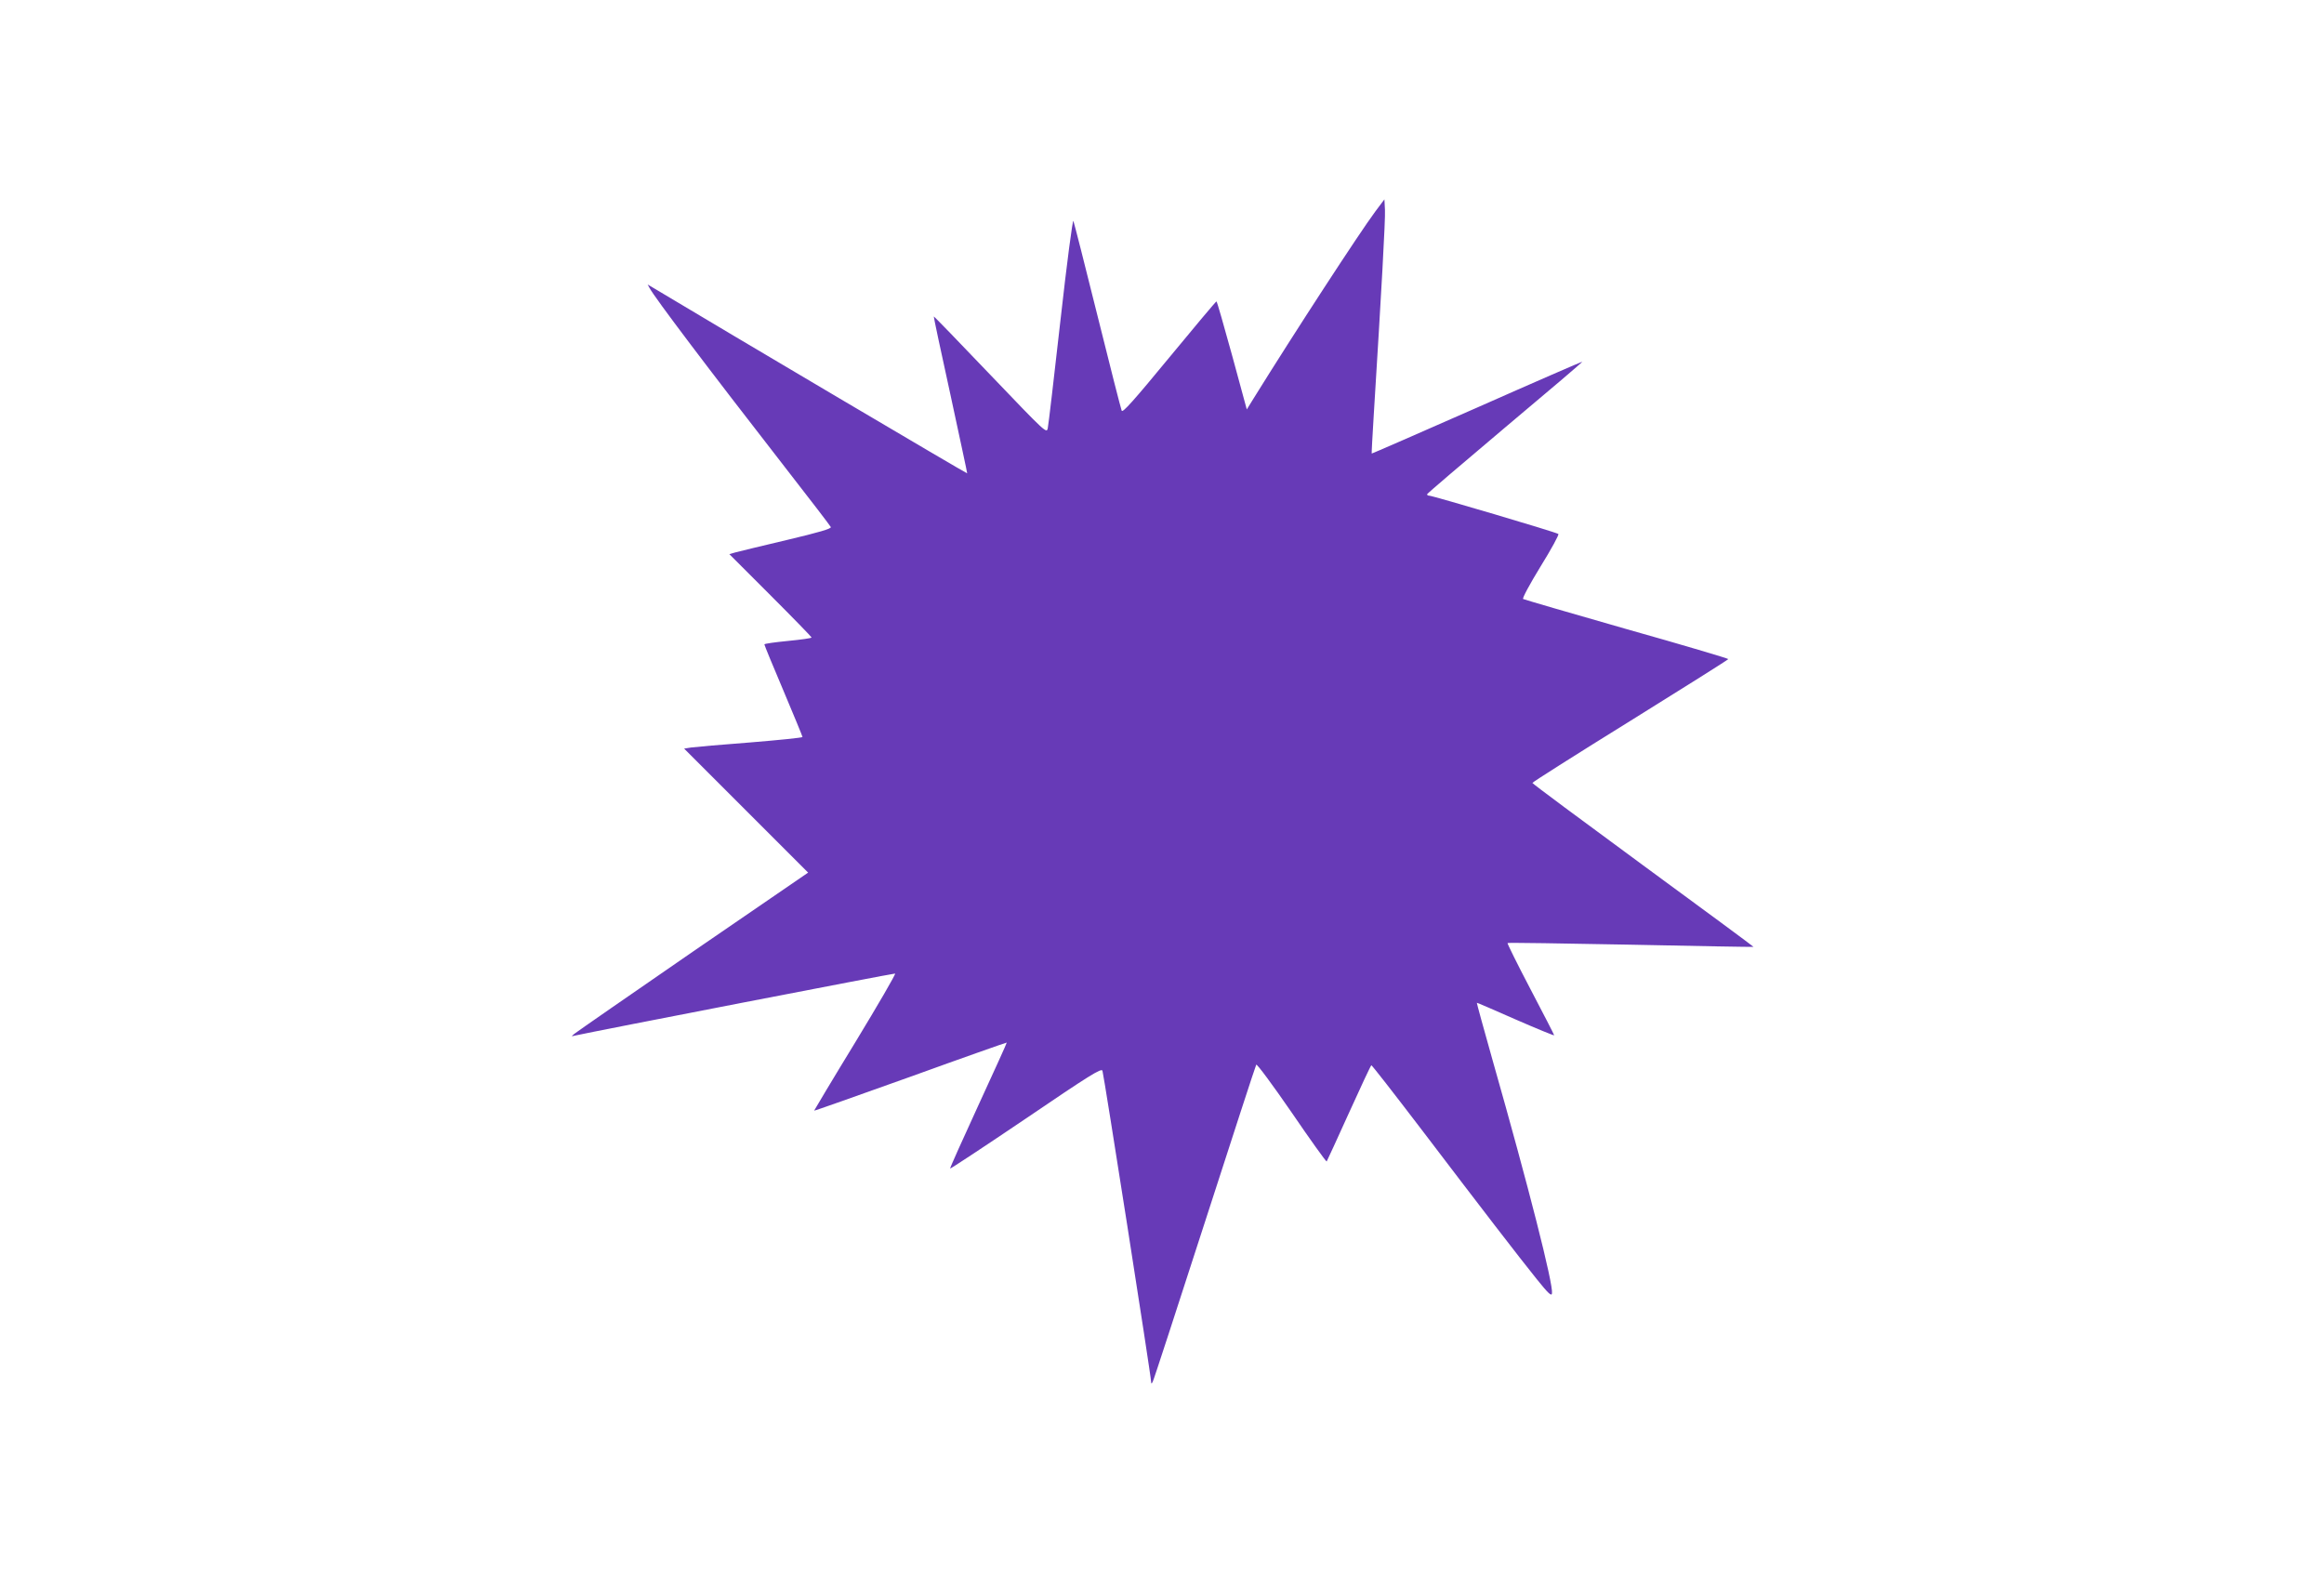 <?xml version="1.0" standalone="no"?>
<!DOCTYPE svg PUBLIC "-//W3C//DTD SVG 20010904//EN"
 "http://www.w3.org/TR/2001/REC-SVG-20010904/DTD/svg10.dtd">
<svg version="1.0" xmlns="http://www.w3.org/2000/svg"
 width="1280pt" height="873pt" viewBox="0 0 1280 873"
 preserveAspectRatio="xMidYMid meet">
<g transform="translate(0,873) scale(0.1,-0.1)"
fill="#673ab7" stroke="none">
<path d="M7574 7564 c-89 -120 -442 -662 -668 -1026 l-39 -63 -81 298 c-45
163 -83 297 -86 297 -3 0 -120 -139 -260 -309 -196 -238 -257 -306 -262 -293
-4 9 -64 244 -133 522 -69 278 -129 513 -133 523 -4 10 -35 -223 -71 -545 -35
-310 -66 -577 -70 -595 -6 -32 -8 -30 -316 292 -170 178 -310 323 -312 322 -1
-2 40 -196 92 -432 51 -237 93 -431 92 -432 -3 -2 -1296 762 -1726 1020 l-34
20 11 -20 c30 -55 316 -434 749 -991 134 -172 246 -318 249 -325 3 -9 -65 -29
-242 -71 -136 -32 -263 -63 -282 -68 l-35 -10 226 -226 c125 -125 227 -230
227 -233 0 -4 -58 -12 -130 -19 -71 -7 -130 -15 -130 -19 0 -4 47 -119 105
-255 58 -137 105 -252 105 -255 0 -4 -129 -17 -287 -30 -159 -12 -305 -25
-327 -28 l-38 -6 341 -341 342 -342 -633 -434 c-347 -239 -641 -443 -652 -452
-21 -17 -21 -17 -1 -12 107 24 1759 344 1765 342 5 -2 -94 -172 -219 -378
-126 -206 -227 -376 -227 -377 1 -2 240 83 531 187 290 105 529 189 530 188 1
-2 -70 -158 -157 -347 -87 -189 -157 -345 -155 -347 2 -2 190 122 418 276 350
238 415 278 421 263 7 -18 268 -1683 268 -1713 1 -13 2 -13 9 0 5 8 133 402
286 875 153 473 280 865 284 871 3 7 91 -112 195 -263 103 -151 190 -272 193
-270 2 3 57 122 122 266 65 144 121 263 124 264 3 1 123 -153 268 -343 343
-451 544 -712 643 -835 65 -81 82 -96 84 -78 7 51 -127 580 -327 1283 -49 173
-88 316 -87 317 1 1 97 -40 214 -92 117 -51 212 -90 212 -87 0 3 -59 118 -131
255 -72 137 -128 251 -126 253 2 3 308 -2 678 -9 371 -8 675 -13 677 -12 1 1
-272 203 -608 449 -335 246 -610 450 -610 454 0 4 243 158 540 342 296 184
539 337 539 340 1 3 -251 78 -560 165 -308 88 -565 163 -570 166 -6 3 36 81
96 179 59 95 103 176 98 179 -9 9 -693 211 -711 211 -7 0 -12 3 -12 8 1 4 194
169 429 367 236 198 428 361 426 363 -1 1 -262 -112 -580 -253 -318 -140 -579
-254 -580 -253 -1 2 4 95 11 208 42 675 65 1083 62 1134 l-3 58 -51 -68z"/>
</g>
</svg>
